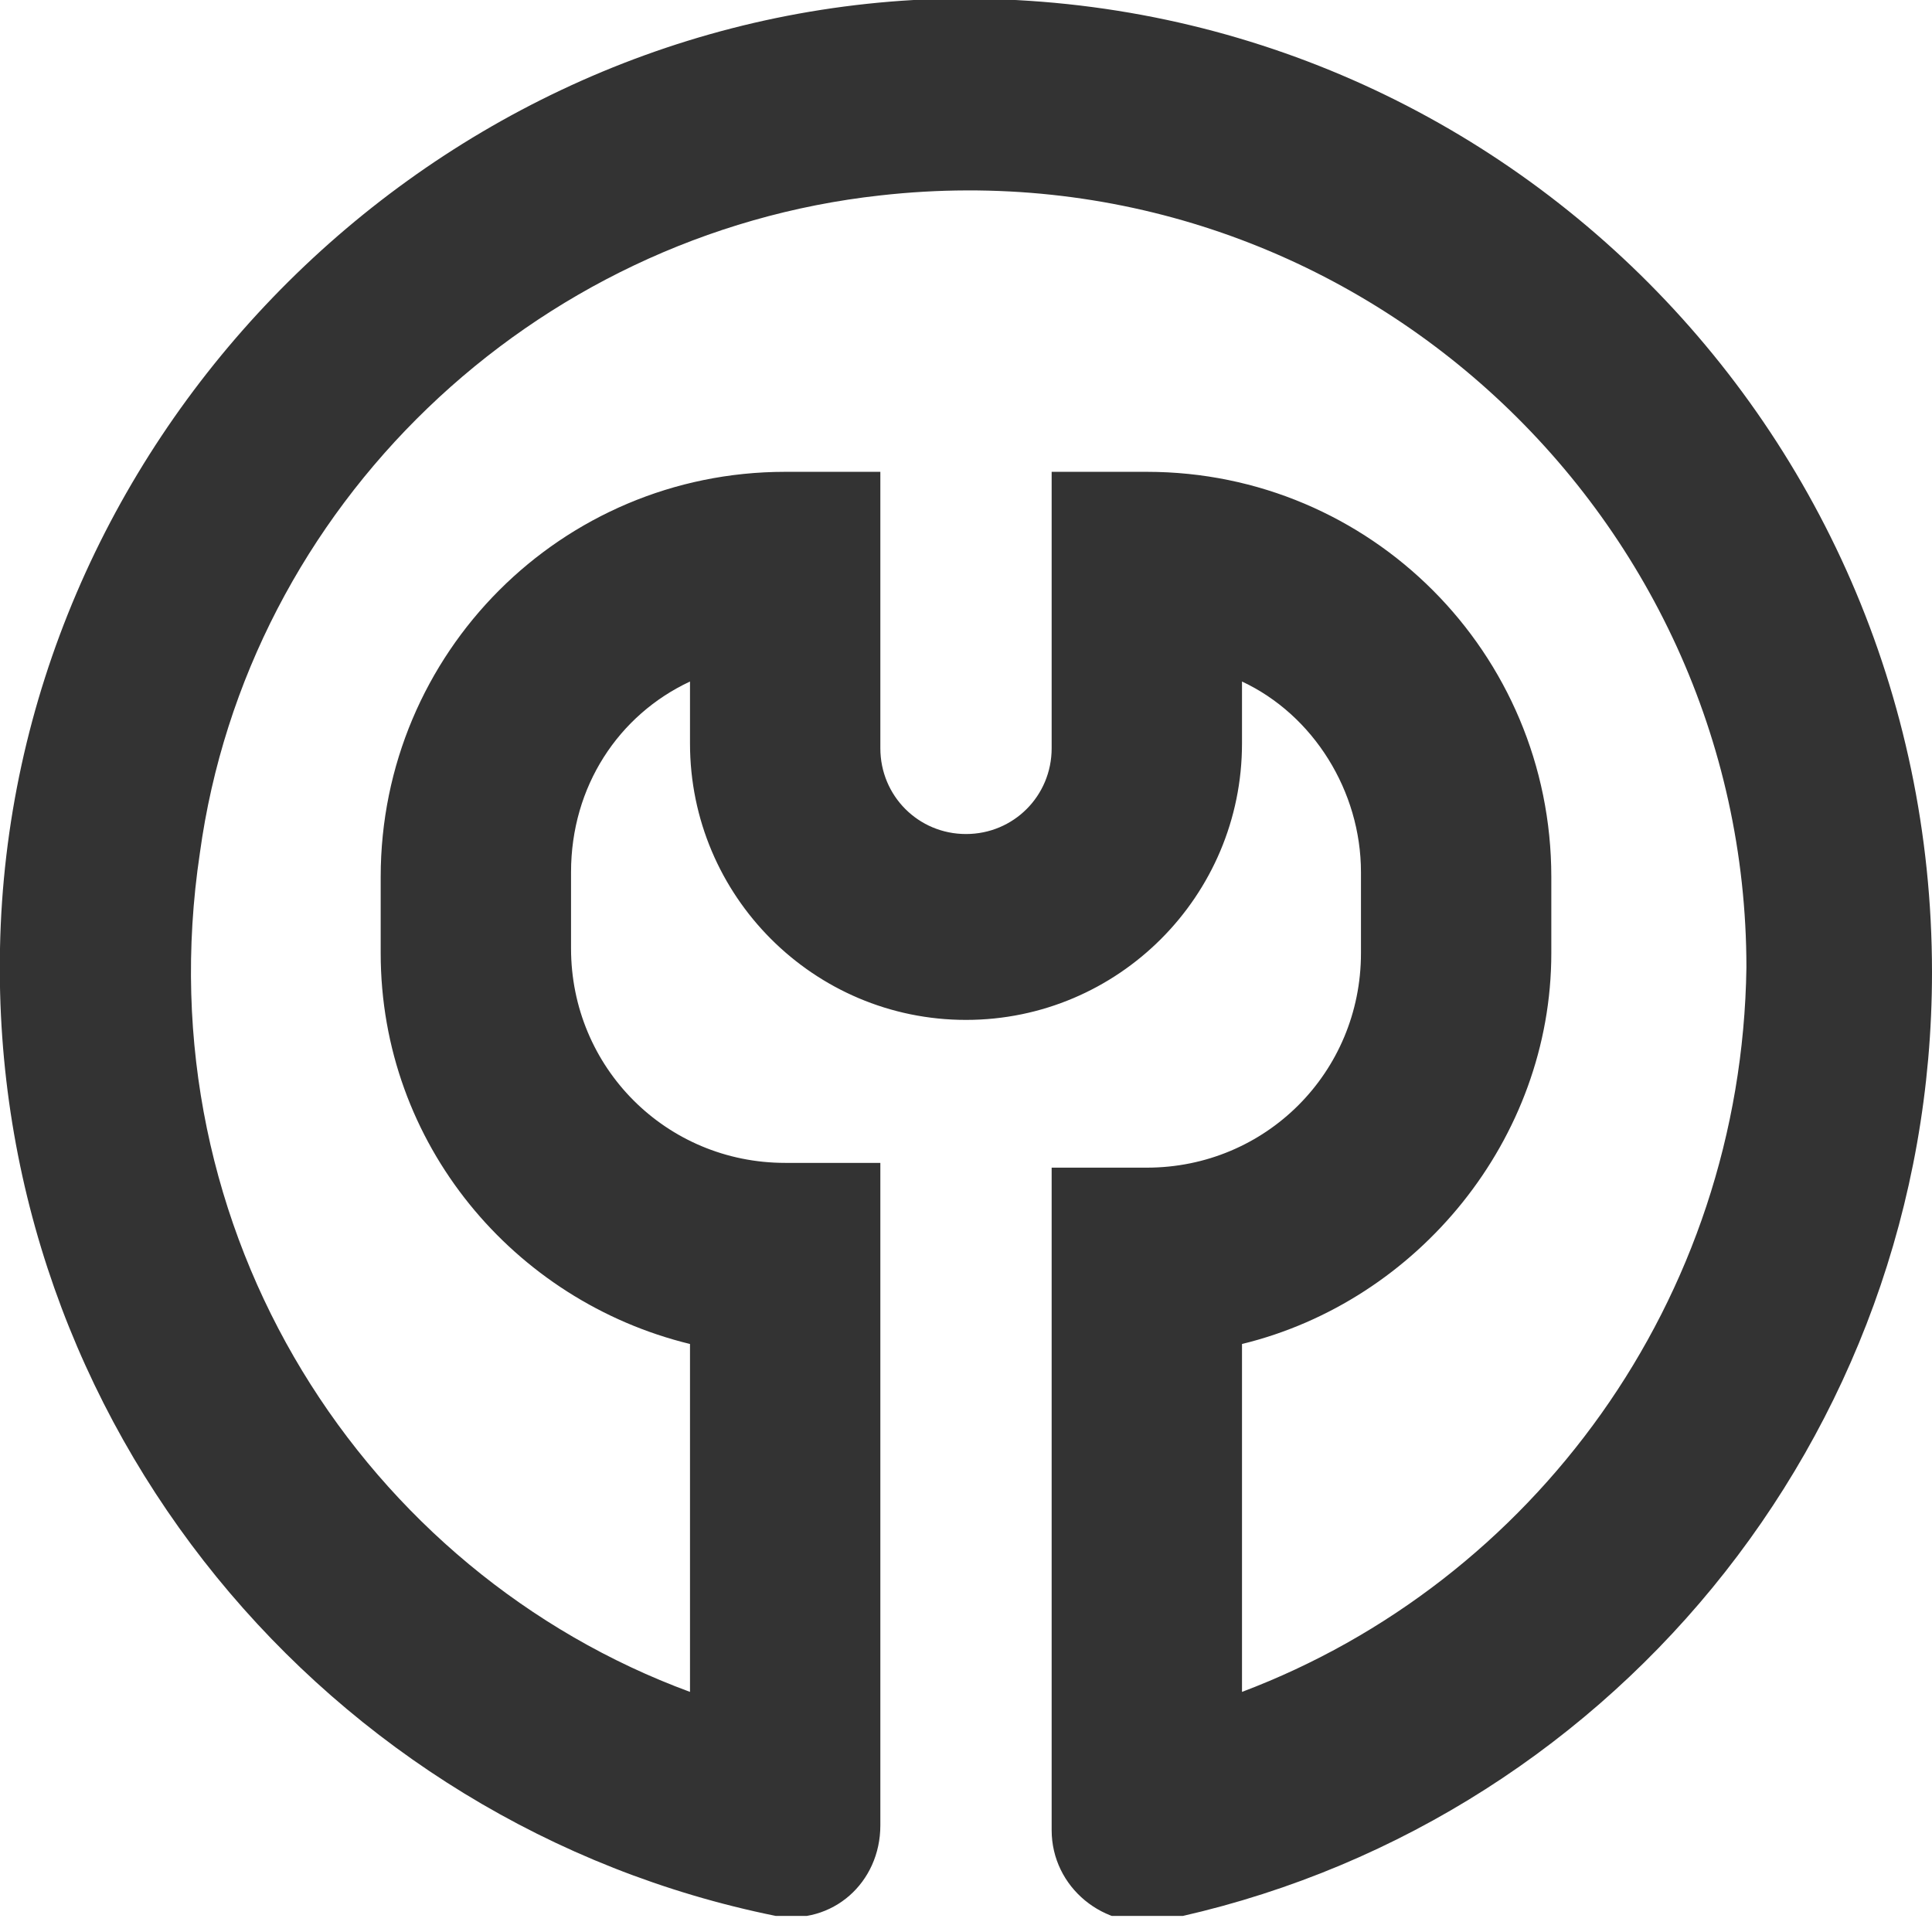 <svg width="120" height="120" viewBox="0 0 120 120" fill="none" xmlns="http://www.w3.org/2000/svg">
<mask id="mask0_4233_977" style="mask-type:alpha" maskUnits="userSpaceOnUse" x="0" y="0" width="120" height="120">
<rect width="120" height="120" fill="#D9D9D9"/>
</mask>
<g mask="url(#mask0_4233_977)">
</g>
<g clip-path="url(#clip0_4233_977)">
<path d="M56.749 -5.95115e-05C25.714 1.776 0.591 27.826 -2.22032e-05 58.908C-0.591 88.51 20.394 113.376 48.177 119C51.724 119.592 54.68 116.928 54.68 113.376V108.935V108.047V72.229H48.768C41.379 72.229 35.468 66.308 35.468 58.908V54.172C35.468 48.843 38.424 44.403 42.857 42.331V46.179C42.857 55.652 50.542 63.348 60 63.348C69.458 63.348 77.143 55.652 77.143 46.179V42.331C81.576 44.403 84.532 49.139 84.532 54.172V59.204C84.532 66.604 78.621 72.525 71.231 72.525H65.32V108.343V113.672C65.32 117.224 68.571 119.888 72.118 119.296C99.606 113.672 120 89.398 120 60.388C120 25.754 91.33 -1.776 56.749 -5.95115e-05ZM77.143 105.087V83.478C88.079 80.813 96.355 70.749 96.355 59.204V54.468C96.355 40.555 85.123 29.306 71.231 29.306H65.32V46.475C65.32 49.435 62.956 51.803 60 51.803C57.044 51.803 54.68 49.435 54.68 46.475V29.306H48.768C34.877 29.306 23.645 40.555 23.645 54.468V59.204C23.645 71.045 31.921 80.813 42.857 83.478V105.087C22.759 97.686 8.867 76.669 12.414 52.987C15.369 31.378 33.103 14.505 54.68 12.137C83.645 8.881 108.473 31.674 108.473 60.092C108.177 80.813 95.172 98.279 77.143 105.087Z" fill="#333333"/>
</g>
<defs>
<clipPath id="clip0_4233_977">
<rect width="120" height="119" fill="white"/>
</clipPath>
</defs>
</svg>
